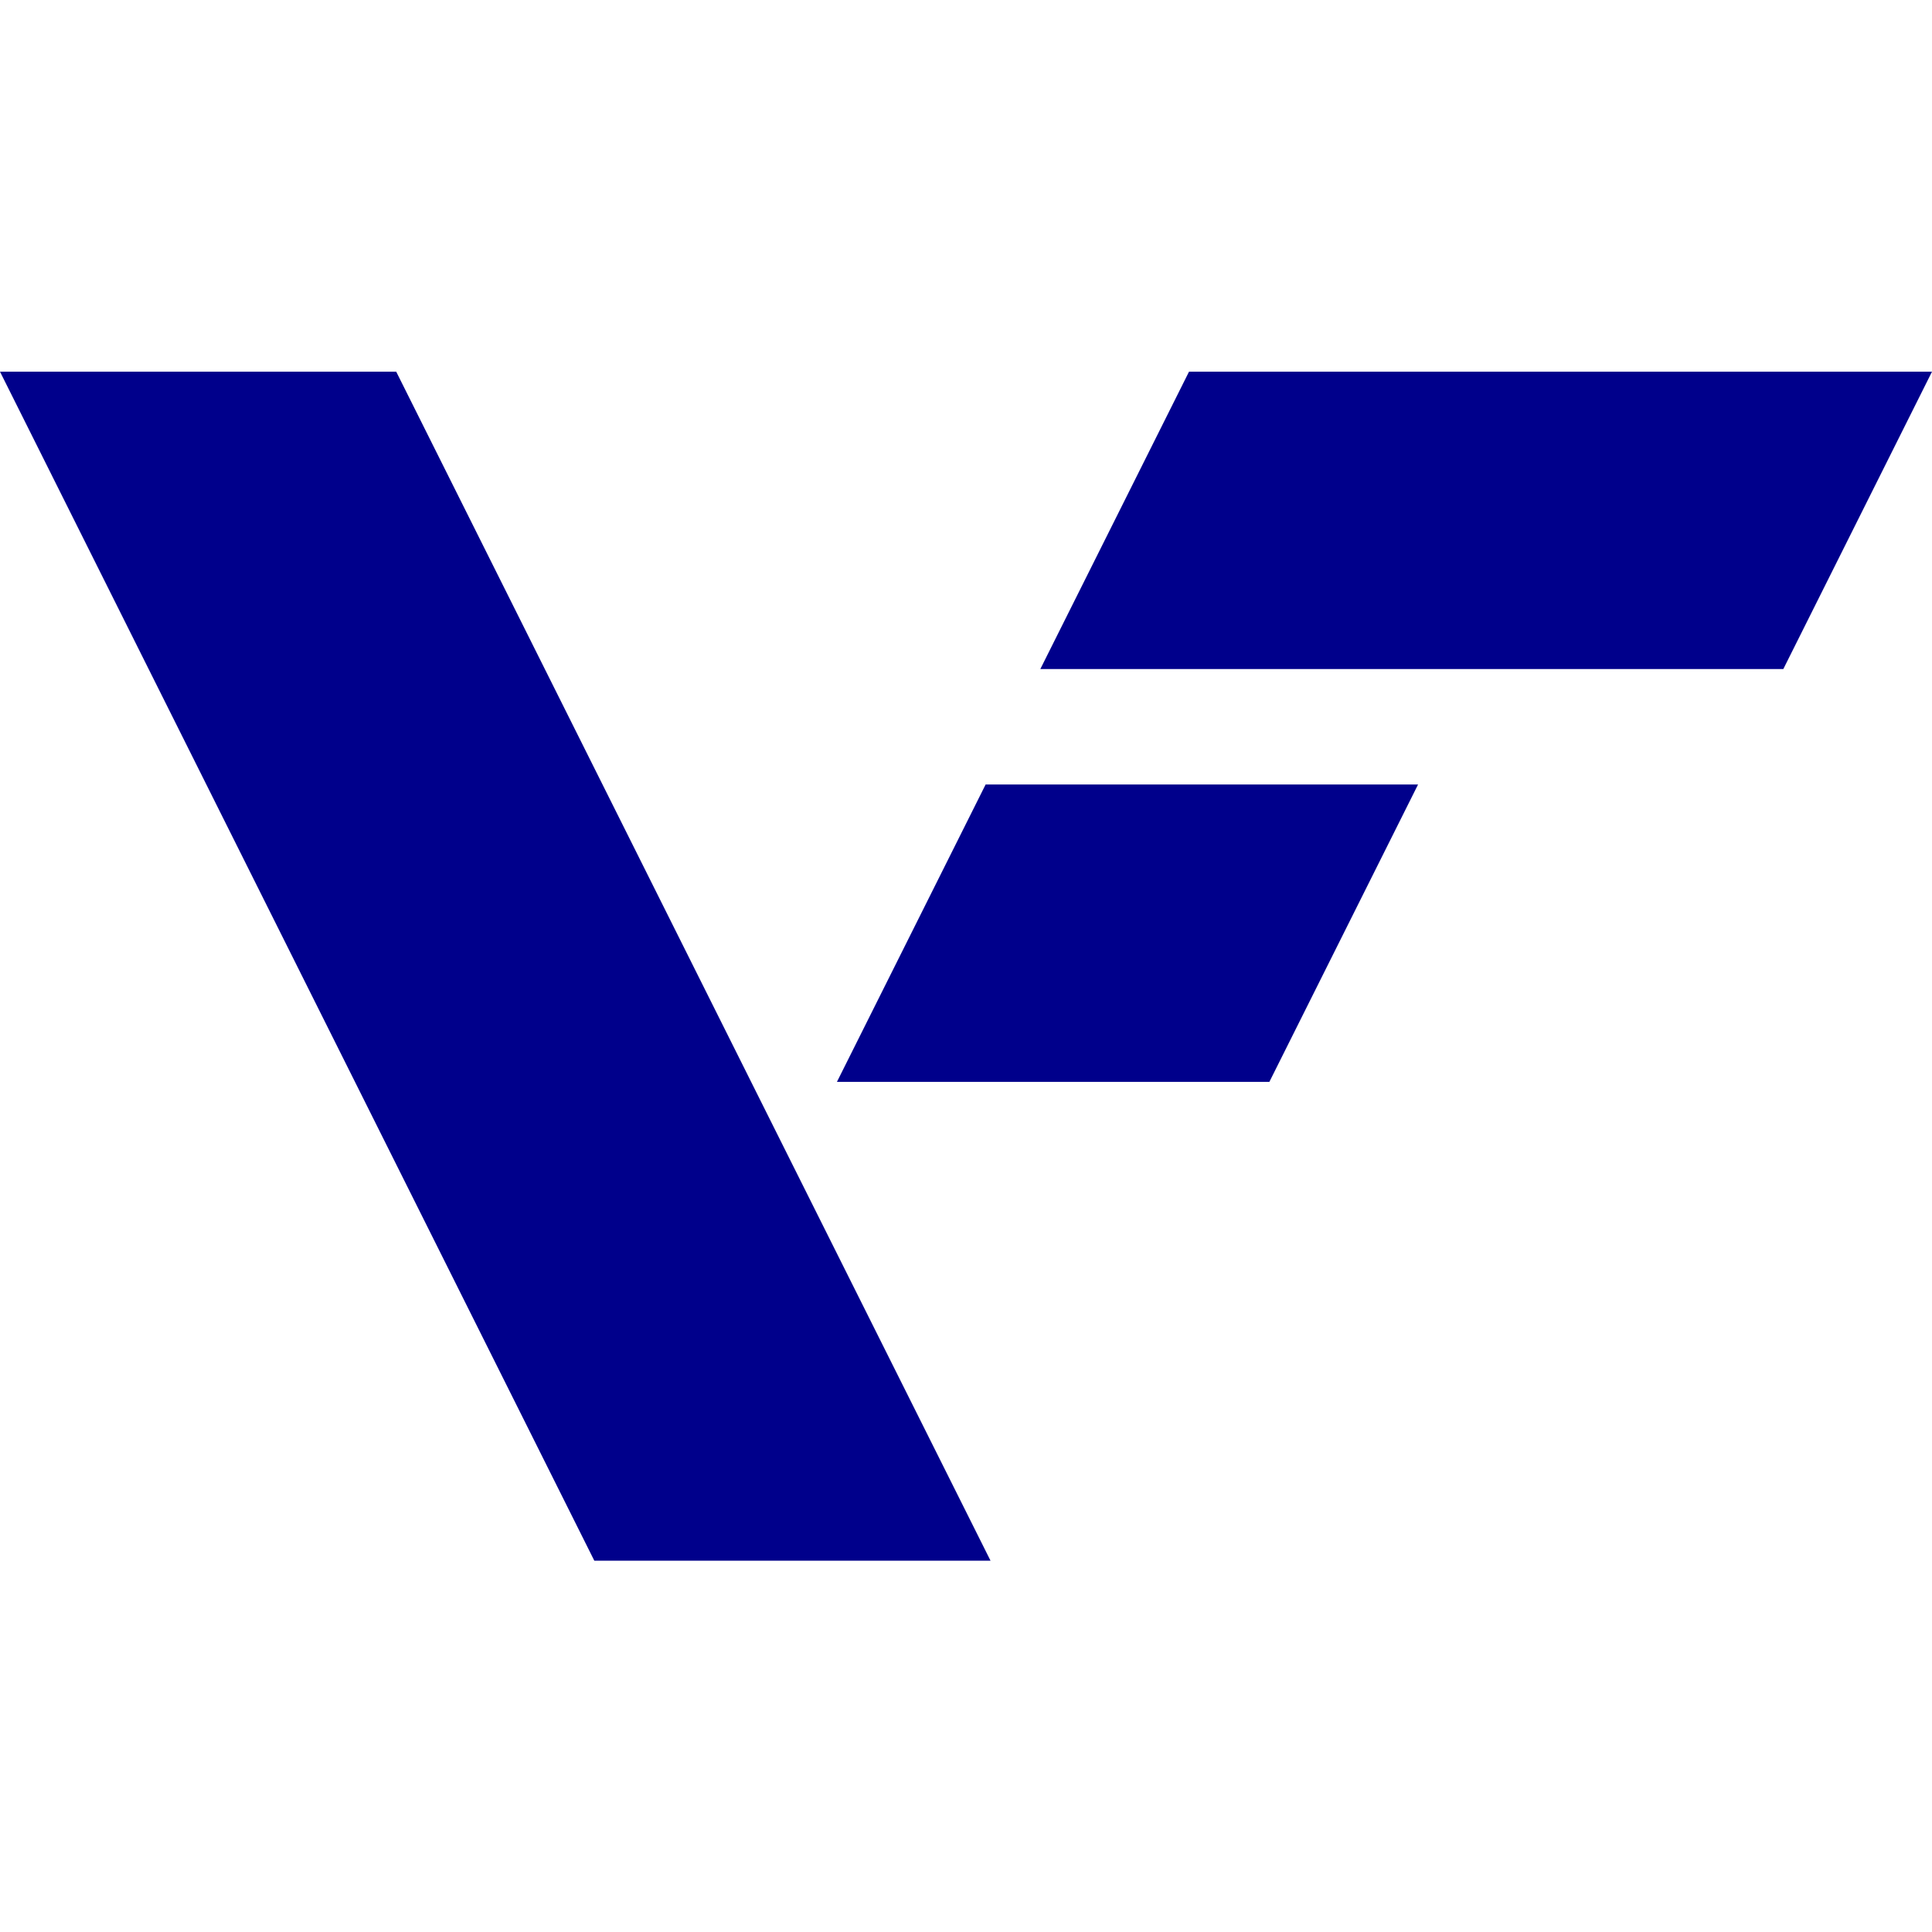 <svg version="1.1" id="Layer_1" xmlns="http://www.w3.org/2000/svg" xmlns:xlink="http://www.w3.org/1999/xlink" x="0px" y="0px"
	 viewBox="0 0 512 512" style="enable-background:new 0 0 512 512;" xml:space="preserve">
<style type="text/css">
	.favicon{fill:#00008b;}
	@media (prefers-color-scheme: dark) {
		.favicon { fill: #00FFF5; }
	}
</style>
<g id="Group_1" transform="translate(0)">
	<path id="Path_1" class="favicon" d="M0,98.5h105l105,210.1l52.5,105h-105L0,98.5z"/>
	<path id="Path_2" class="favicon" d="M221.8,286.7l39.4-78.8h114.6l-39.4,78.8H221.8z"/>
	<path id="Path_3" class="favicon" d="M315.1,98.5H512l-39.4,78.8H275.7L315.1,98.5z"/>
</g>
</svg>
